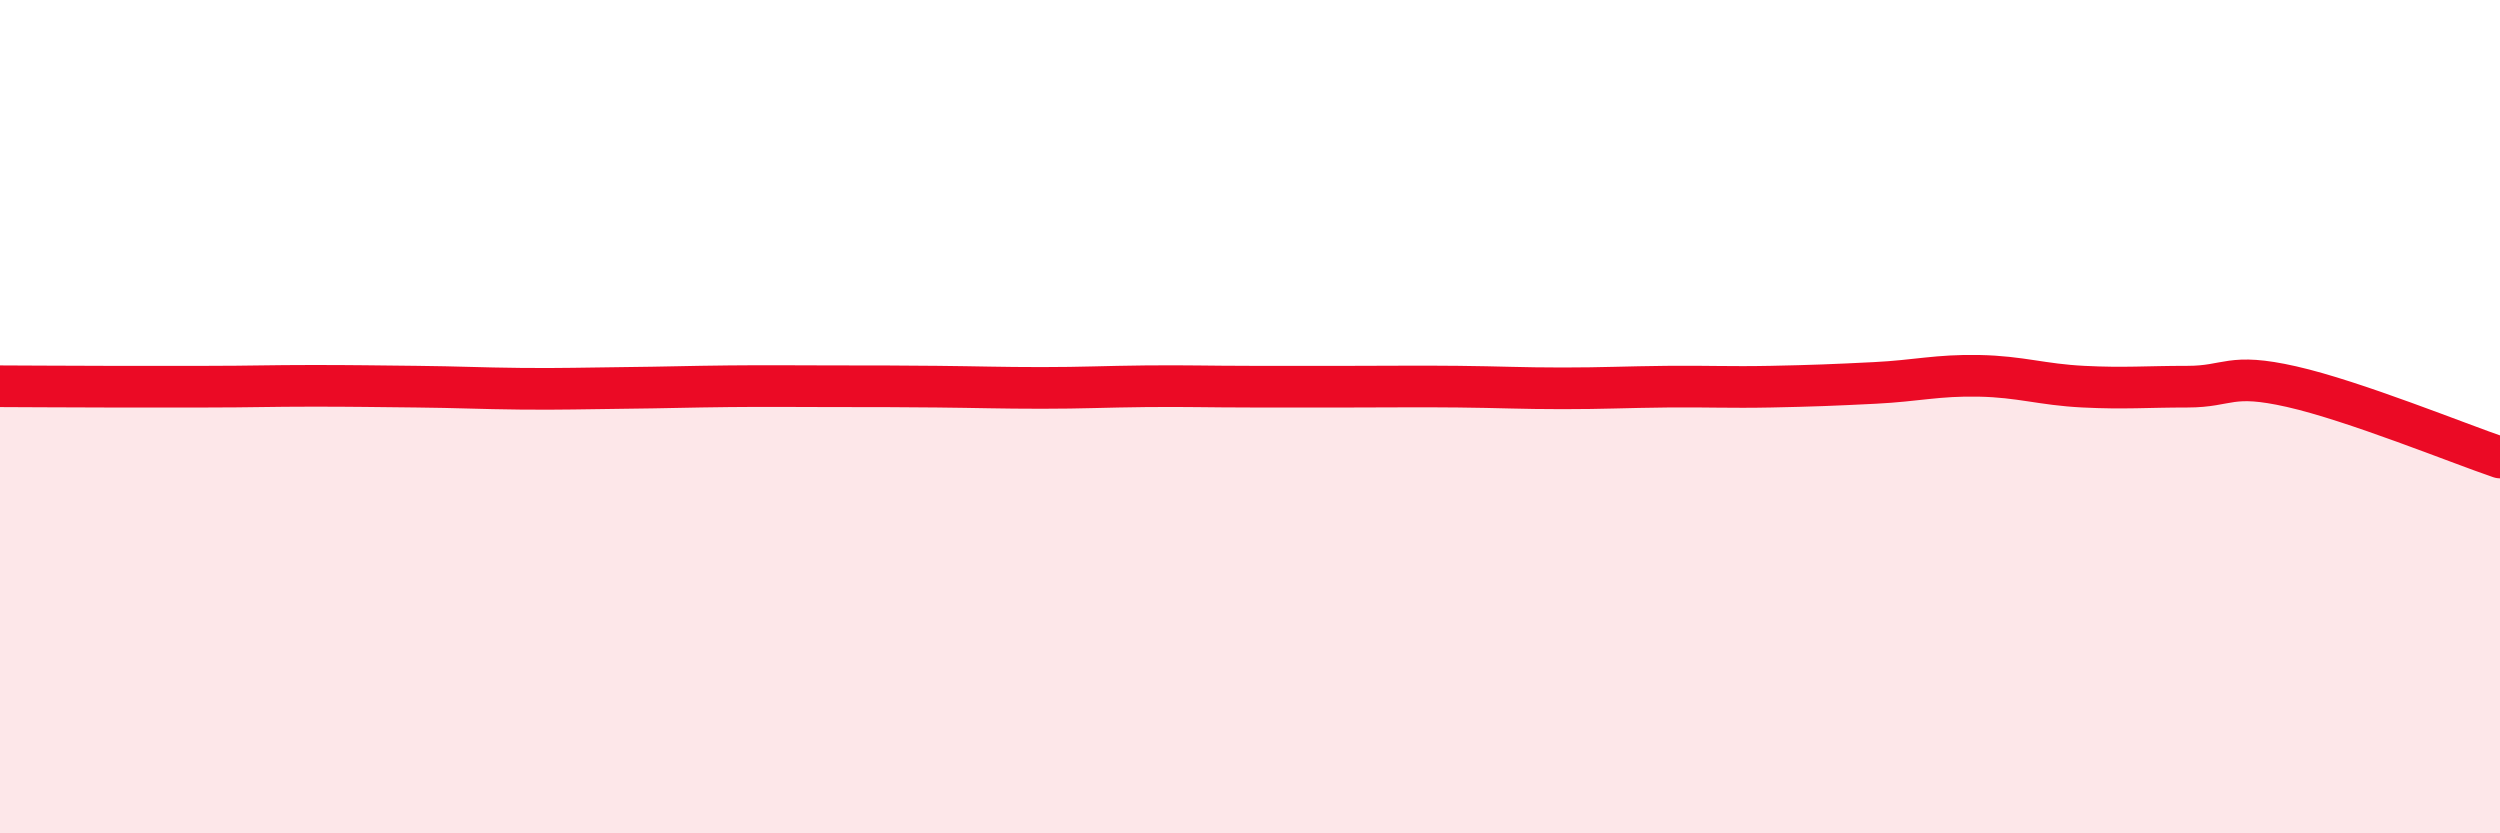 
    <svg width="60" height="20" viewBox="0 0 60 20" xmlns="http://www.w3.org/2000/svg">
      <path
        d="M 0,9.27 C 0.5,9.27 1.5,9.28 2.5,9.28 C 3.5,9.28 4,9.28 5,9.28 C 6,9.28 6.5,9.26 7.5,9.26 C 8.5,9.26 9,9.27 10,9.28 C 11,9.29 11.5,9.32 12.5,9.33 C 13.5,9.34 14,9.32 15,9.31 C 16,9.3 16.5,9.28 17.5,9.27 C 18.5,9.26 19,9.27 20,9.27 C 21,9.27 21.5,9.27 22.5,9.28 C 23.5,9.29 24,9.31 25,9.31 C 26,9.31 26.5,9.28 27.5,9.27 C 28.5,9.26 29,9.28 30,9.28 C 31,9.28 31.5,9.28 32.5,9.28 C 33.5,9.28 34,9.27 35,9.28 C 36,9.29 36.5,9.32 37.5,9.32 C 38.5,9.32 39,9.29 40,9.28 C 41,9.27 41.5,9.3 42.5,9.28 C 43.5,9.26 44,9.24 45,9.19 C 46,9.14 46.5,9 47.5,9.02 C 48.5,9.04 49,9.23 50,9.28 C 51,9.33 51.5,9.28 52.5,9.28 C 53.5,9.28 53.5,8.94 55,9.28 C 56.5,9.62 59,10.64 60,10.98L60 20L0 20Z"
        fill="#EB0A25"
        opacity="0.1"
        stroke-linecap="round"
        stroke-linejoin="round"
      />
      <path
        d="M 0,9.27 C 0.5,9.27 1.5,9.28 2.5,9.28 C 3.5,9.28 4,9.28 5,9.28 C 6,9.28 6.5,9.26 7.5,9.26 C 8.5,9.26 9,9.27 10,9.28 C 11,9.29 11.5,9.32 12.5,9.33 C 13.5,9.34 14,9.32 15,9.31 C 16,9.3 16.5,9.28 17.5,9.27 C 18.5,9.26 19,9.27 20,9.27 C 21,9.27 21.5,9.27 22.5,9.28 C 23.5,9.29 24,9.31 25,9.31 C 26,9.31 26.5,9.28 27.5,9.27 C 28.5,9.26 29,9.28 30,9.28 C 31,9.28 31.5,9.28 32.5,9.28 C 33.5,9.28 34,9.27 35,9.28 C 36,9.29 36.5,9.32 37.5,9.32 C 38.5,9.32 39,9.29 40,9.28 C 41,9.27 41.5,9.3 42.5,9.28 C 43.5,9.26 44,9.24 45,9.19 C 46,9.14 46.5,9 47.5,9.02 C 48.5,9.04 49,9.23 50,9.28 C 51,9.33 51.5,9.28 52.5,9.28 C 53.5,9.28 53.5,8.94 55,9.28 C 56.5,9.62 59,10.64 60,10.98"
        stroke="#EB0A25"
        stroke-width="1"
        fill="none"
        stroke-linecap="round"
        stroke-linejoin="round"
      />
    </svg>
  